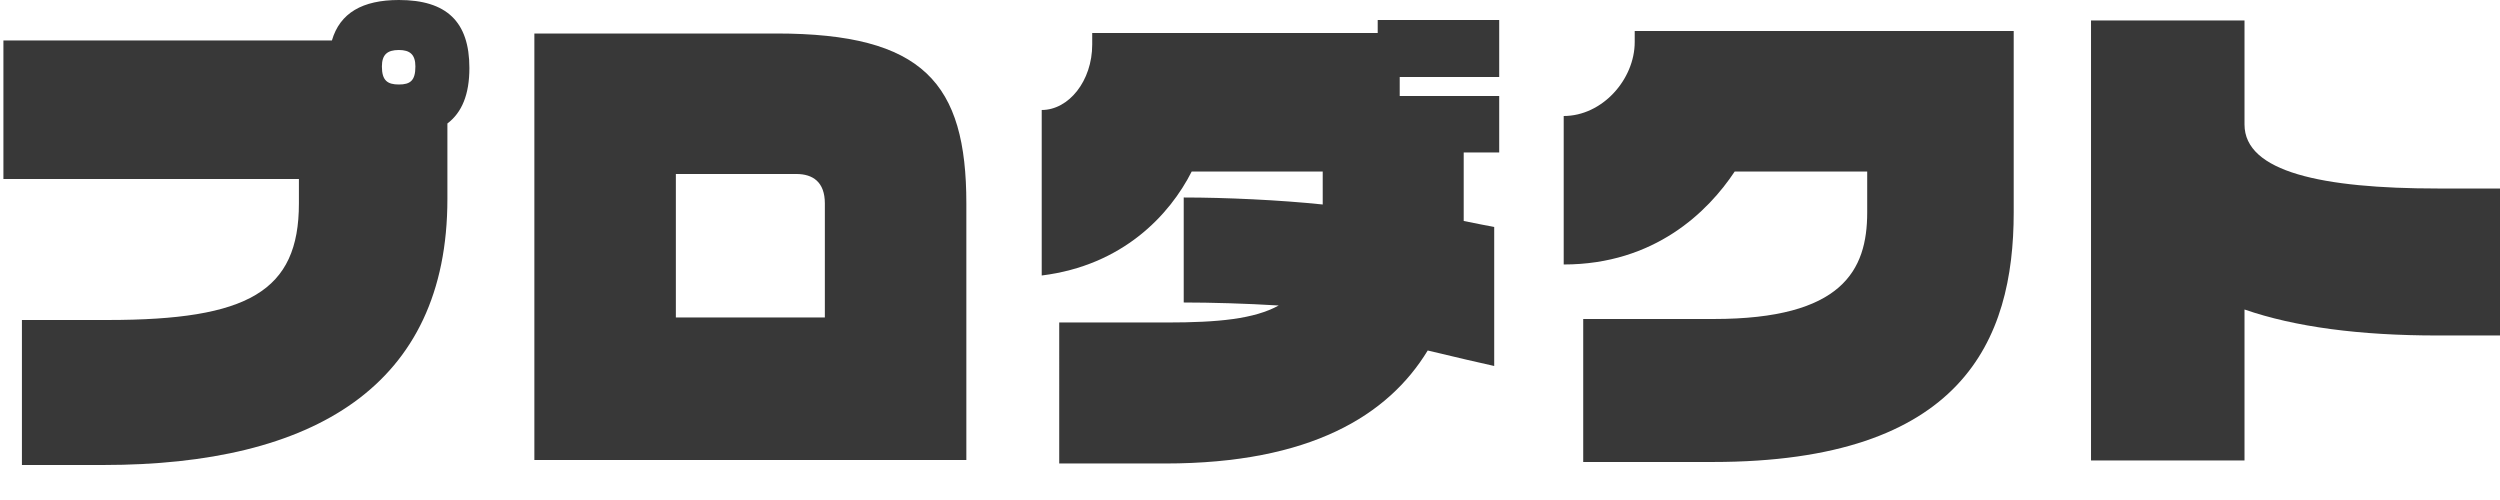 <?xml version="1.0" encoding="utf-8"?>
<!-- Generator: Adobe Illustrator 15.1.0, SVG Export Plug-In . SVG Version: 6.00 Build 0)  -->
<!DOCTYPE svg PUBLIC "-//W3C//DTD SVG 1.1//EN" "http://www.w3.org/Graphics/SVG/1.1/DTD/svg11.dtd">
<svg version="1.1" id="レイヤー_1" xmlns="http://www.w3.org/2000/svg" xmlns:xlink="http://www.w3.org/1999/xlink" x="0px"
	 y="0px" width="300px" height="60px" viewBox="0 0 300 60" enable-background="new 0 0 300 60" xml:space="preserve">
<g>
	<path fill="#383838" d="M53.688,14.82v9.061c0,22.438-16.08,31.918-41.277,31.918H2.63v-17.4h10.32
		c16.799,0,22.919-3.418,22.919-13.979v-2.94H0.41V4.859h39.418C40.788,1.561,43.489,0,47.868,0c5.7,0,8.459,2.58,8.459,8.16
		C56.327,11.34,55.428,13.5,53.688,14.82z M47.868,6c-1.38,0-2.04,0.541-2.04,1.98c0,1.68,0.66,2.16,2.04,2.16
		c1.38,0,1.979-0.48,1.979-2.16C49.848,6.541,49.188,6,47.868,6z"/>
	<path fill="#383838" d="M64.124,55.199V4.02h29.039c17.639,0,22.799,5.941,22.799,20.4v30.777H64.124V55.199z M98.983,24.42
		c0-2.58-1.439-3.541-3.42-3.541h-14.46v17.219h17.879L98.983,24.42L98.983,24.42z"/>
	<path fill="#383838" d="M175.645,18.299v5.82c0,0.84,0,1.619,0,2.4c1.561,0.299,2.939,0.6,3.66,0.719v16.68
		c-1.621-0.359-4.5-1.02-7.979-1.859c-4.74,7.799-14.101,13.56-31.499,13.56h-12.72V38.699h12.899c6.18,0,10.5-0.42,13.438-2.039
		c-3.899-0.24-8.159-0.361-11.398-0.361v-12.6c5.04,0,11.52,0.301,16.68,0.84c0-0.539,0-1.141,0-1.74V20.58h-15.72
		c-2.64,5.219-8.28,11.277-18,12.479v-19.86c3.24,0,6.06-3.479,6.06-7.859V3.959h34.259V2.398h14.58V9.24h-11.939v2.279h11.939
		v6.779L175.645,18.299L175.645,18.299z"/>
	<path fill="#383838" d="M205.525,55.438h-15.539V38.279h15.658c15.42,0,18.42-5.82,18.42-12.779v-4.92h-15.898
		c-3.18,4.801-9.602,11.158-20.521,11.158V13.92c4.621,0,8.521-4.381,8.521-8.879v-1.32h45.479V25.5
		C241.645,40.857,235.464,55.438,205.525,55.438z"/>
	<path fill="#383838" d="M292.5,40.258c-9.359,0-17.1-1.02-23.159-3.119v18.119h-18.419V2.459h18.419v12.479
		c0,5.701,9.36,7.682,23.159,7.682h7.5v17.639L292.5,40.258L292.5,40.258z"/>
</g>
</svg>
